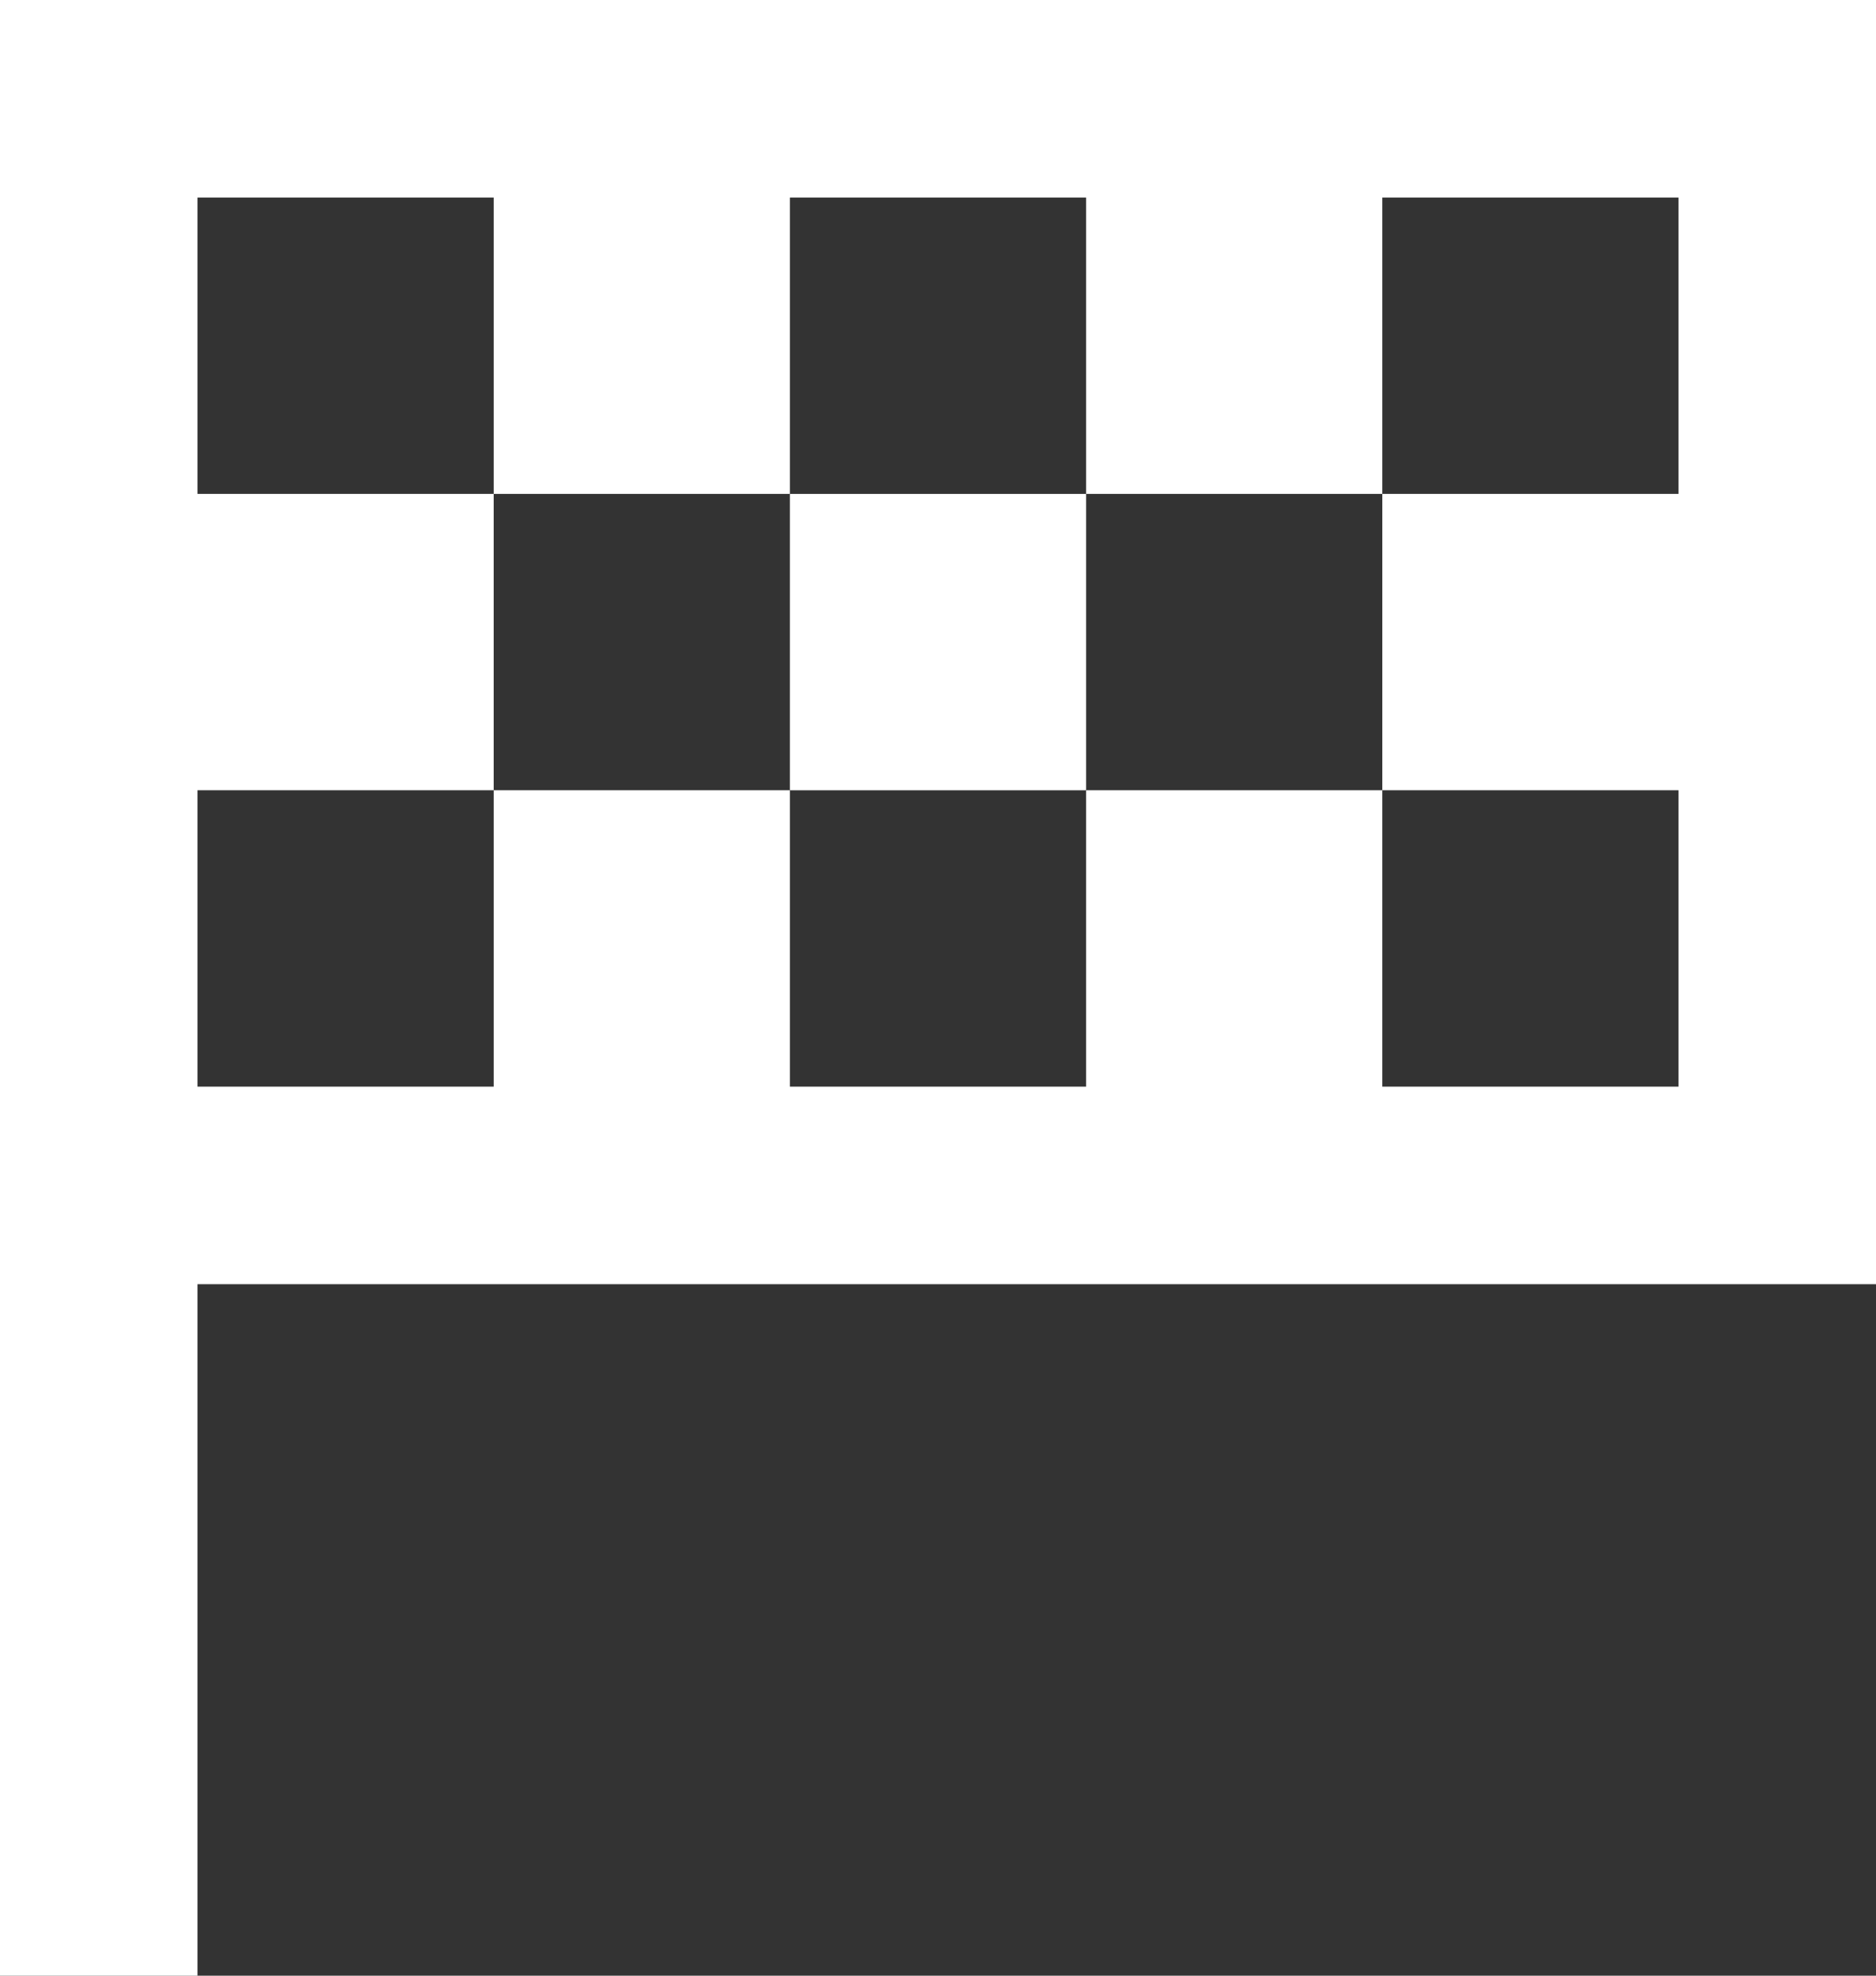 <?xml version="1.0" encoding="utf-8"?>
<!-- Generator: Adobe Illustrator 16.0.0, SVG Export Plug-In . SVG Version: 6.00 Build 0)  -->
<!DOCTYPE svg PUBLIC "-//W3C//DTD SVG 1.1//EN" "http://www.w3.org/Graphics/SVG/1.1/DTD/svg11.dtd">
<svg version="1.1" id="Icons" xmlns="http://www.w3.org/2000/svg" xmlns:xlink="http://www.w3.org/1999/xlink" x="0px" y="0px"
	 width="19px" height="20px" viewBox="0 0 19 20" enable-background="new 0 0 19 20" xml:space="preserve">
<rect x="0" y="0" width="19" height="20" fill="#333333" stroke="none"/>
<g>
	<rect x="8" y="5" fill="#FFFFFF" width="3" height="3"/>
	<path fill="#FFFFFF" d="M0,0v20h2v-7h17V0H0z M17,5h-3v3h3v3h-3V8h-3v3H8V8H5v3H2V8h3V5H2V2h3v3h3V2h3v3h3V2h3V5z"/>
</g>
</svg>
